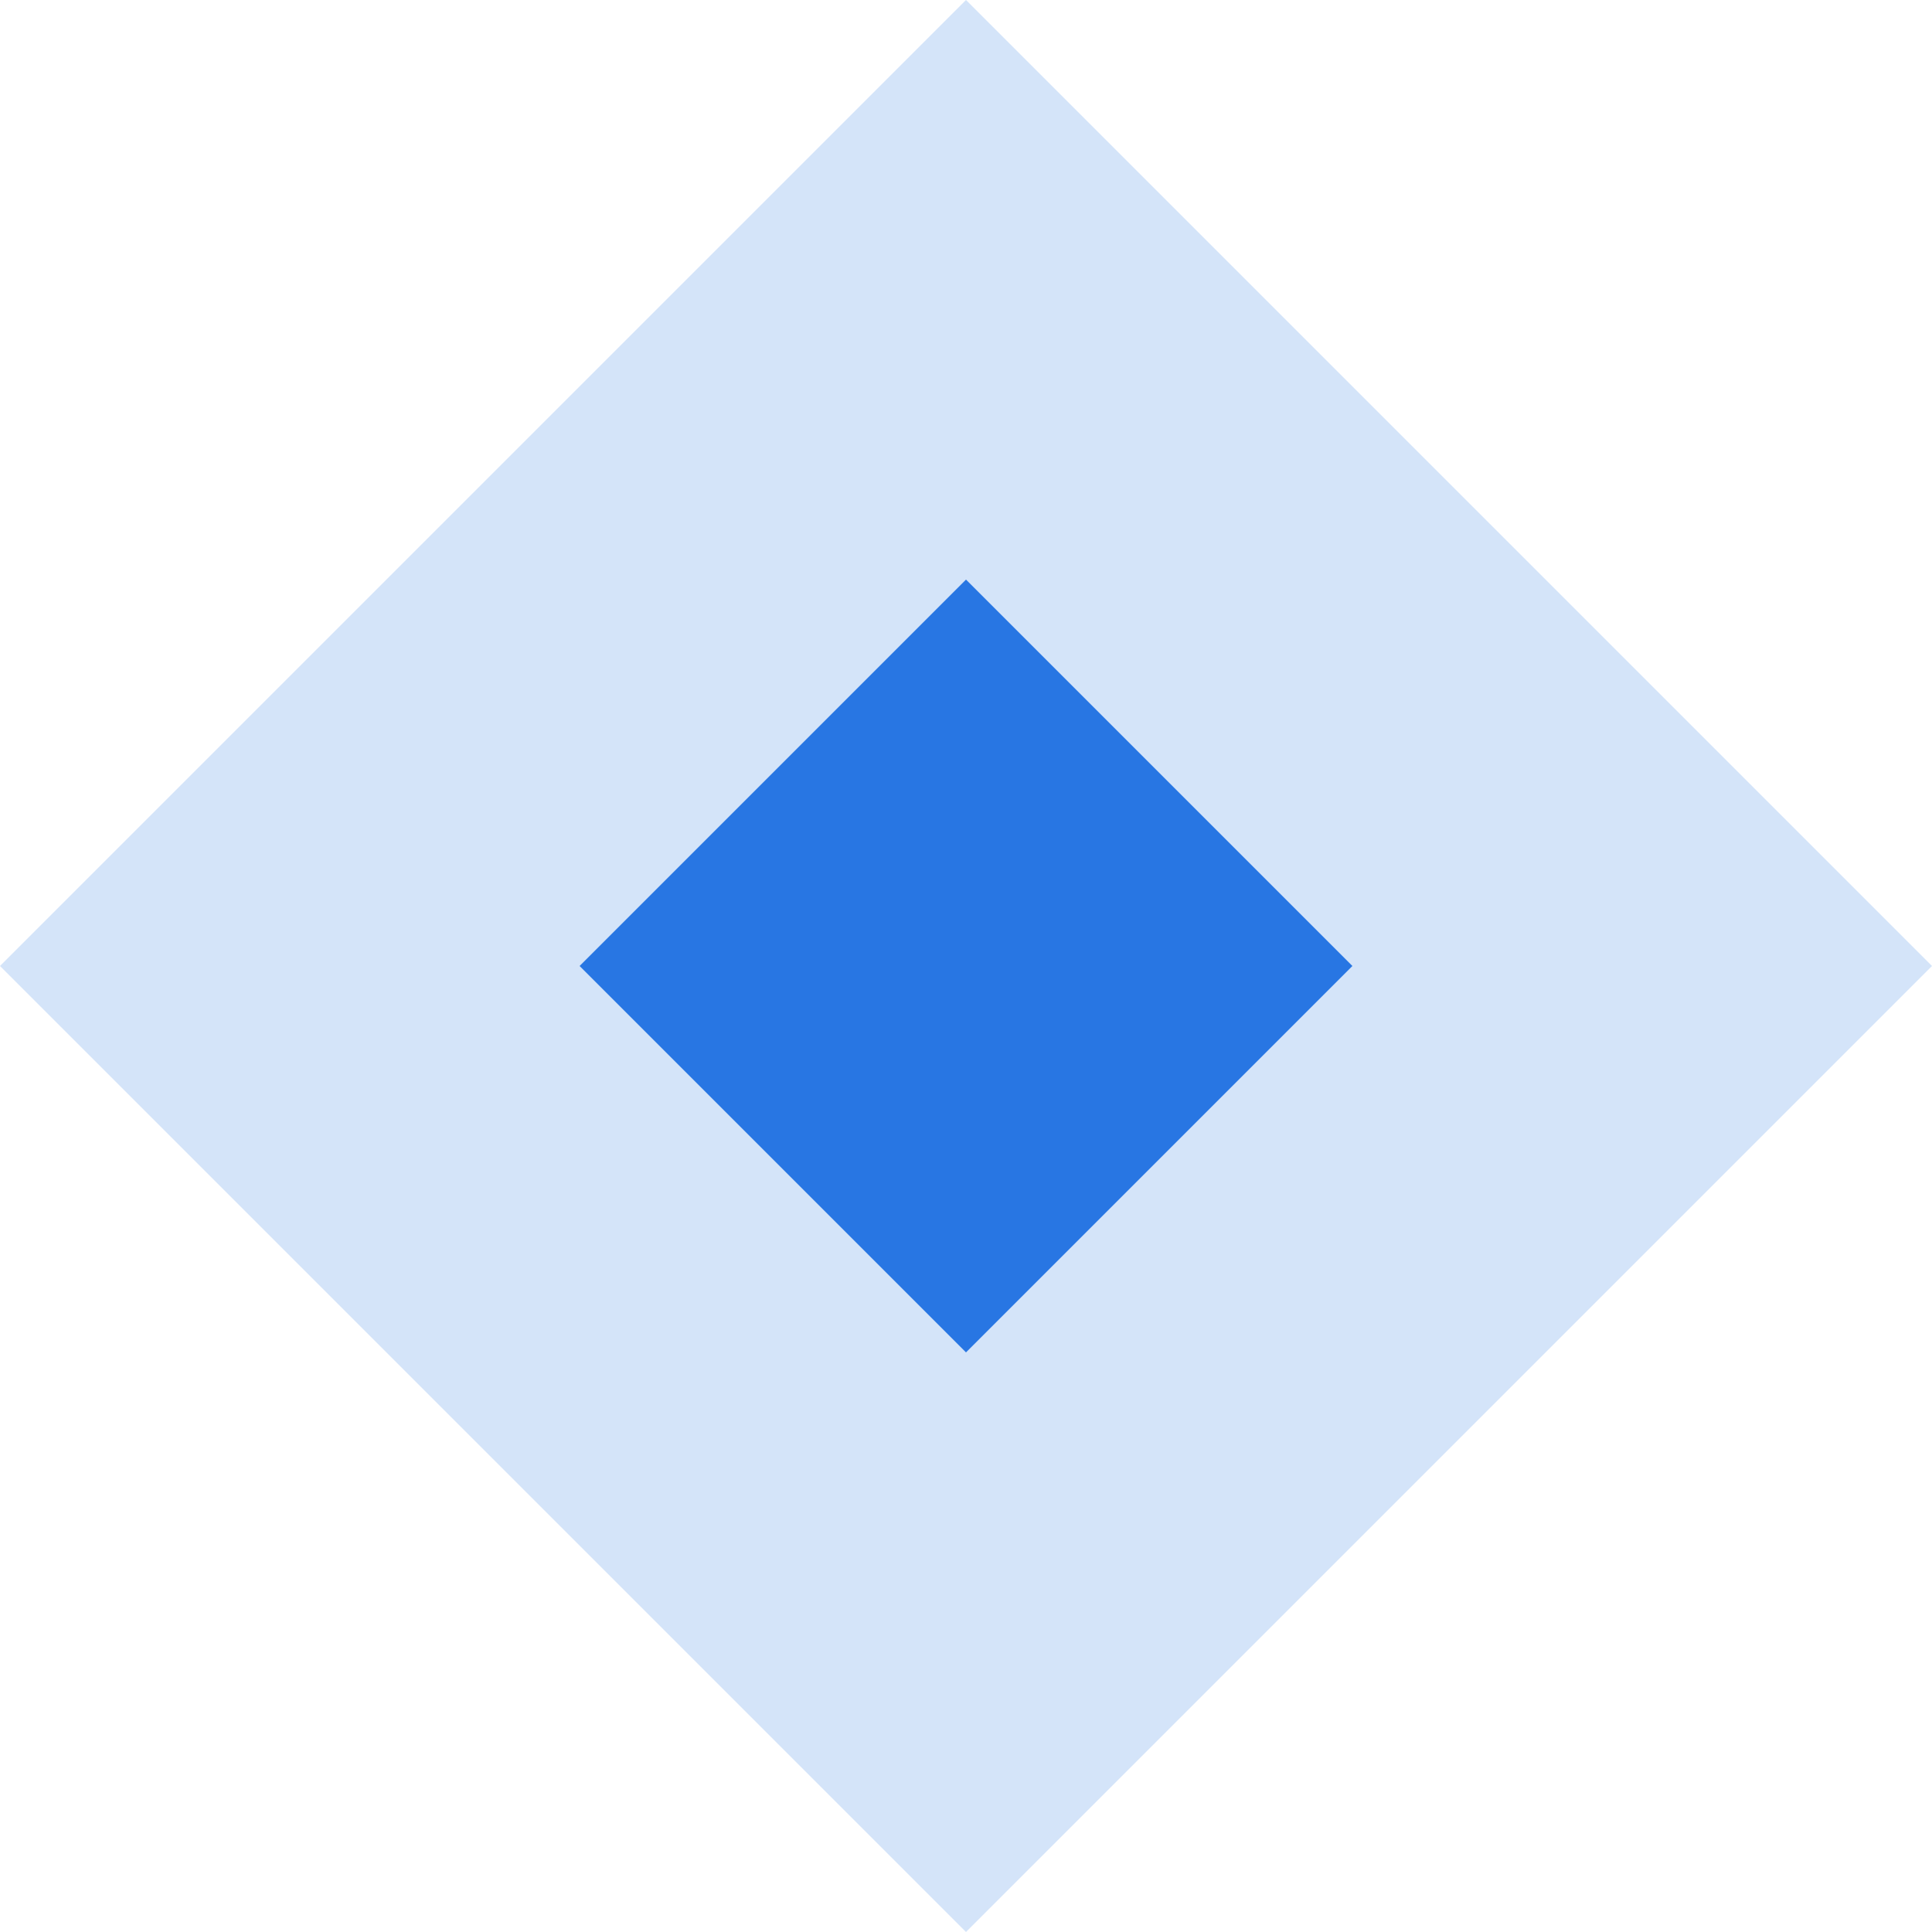 <svg width="40" height="40" viewBox="0 0 40 40" fill="none" xmlns="http://www.w3.org/2000/svg">
<path d="M20 0L40 20L20 40L0 20L20 0Z" fill="#D4E4F9"/>
<path d="M20 12L28 20L20 28L12 20L20 12Z" fill="#2876E3"/>
</svg>
